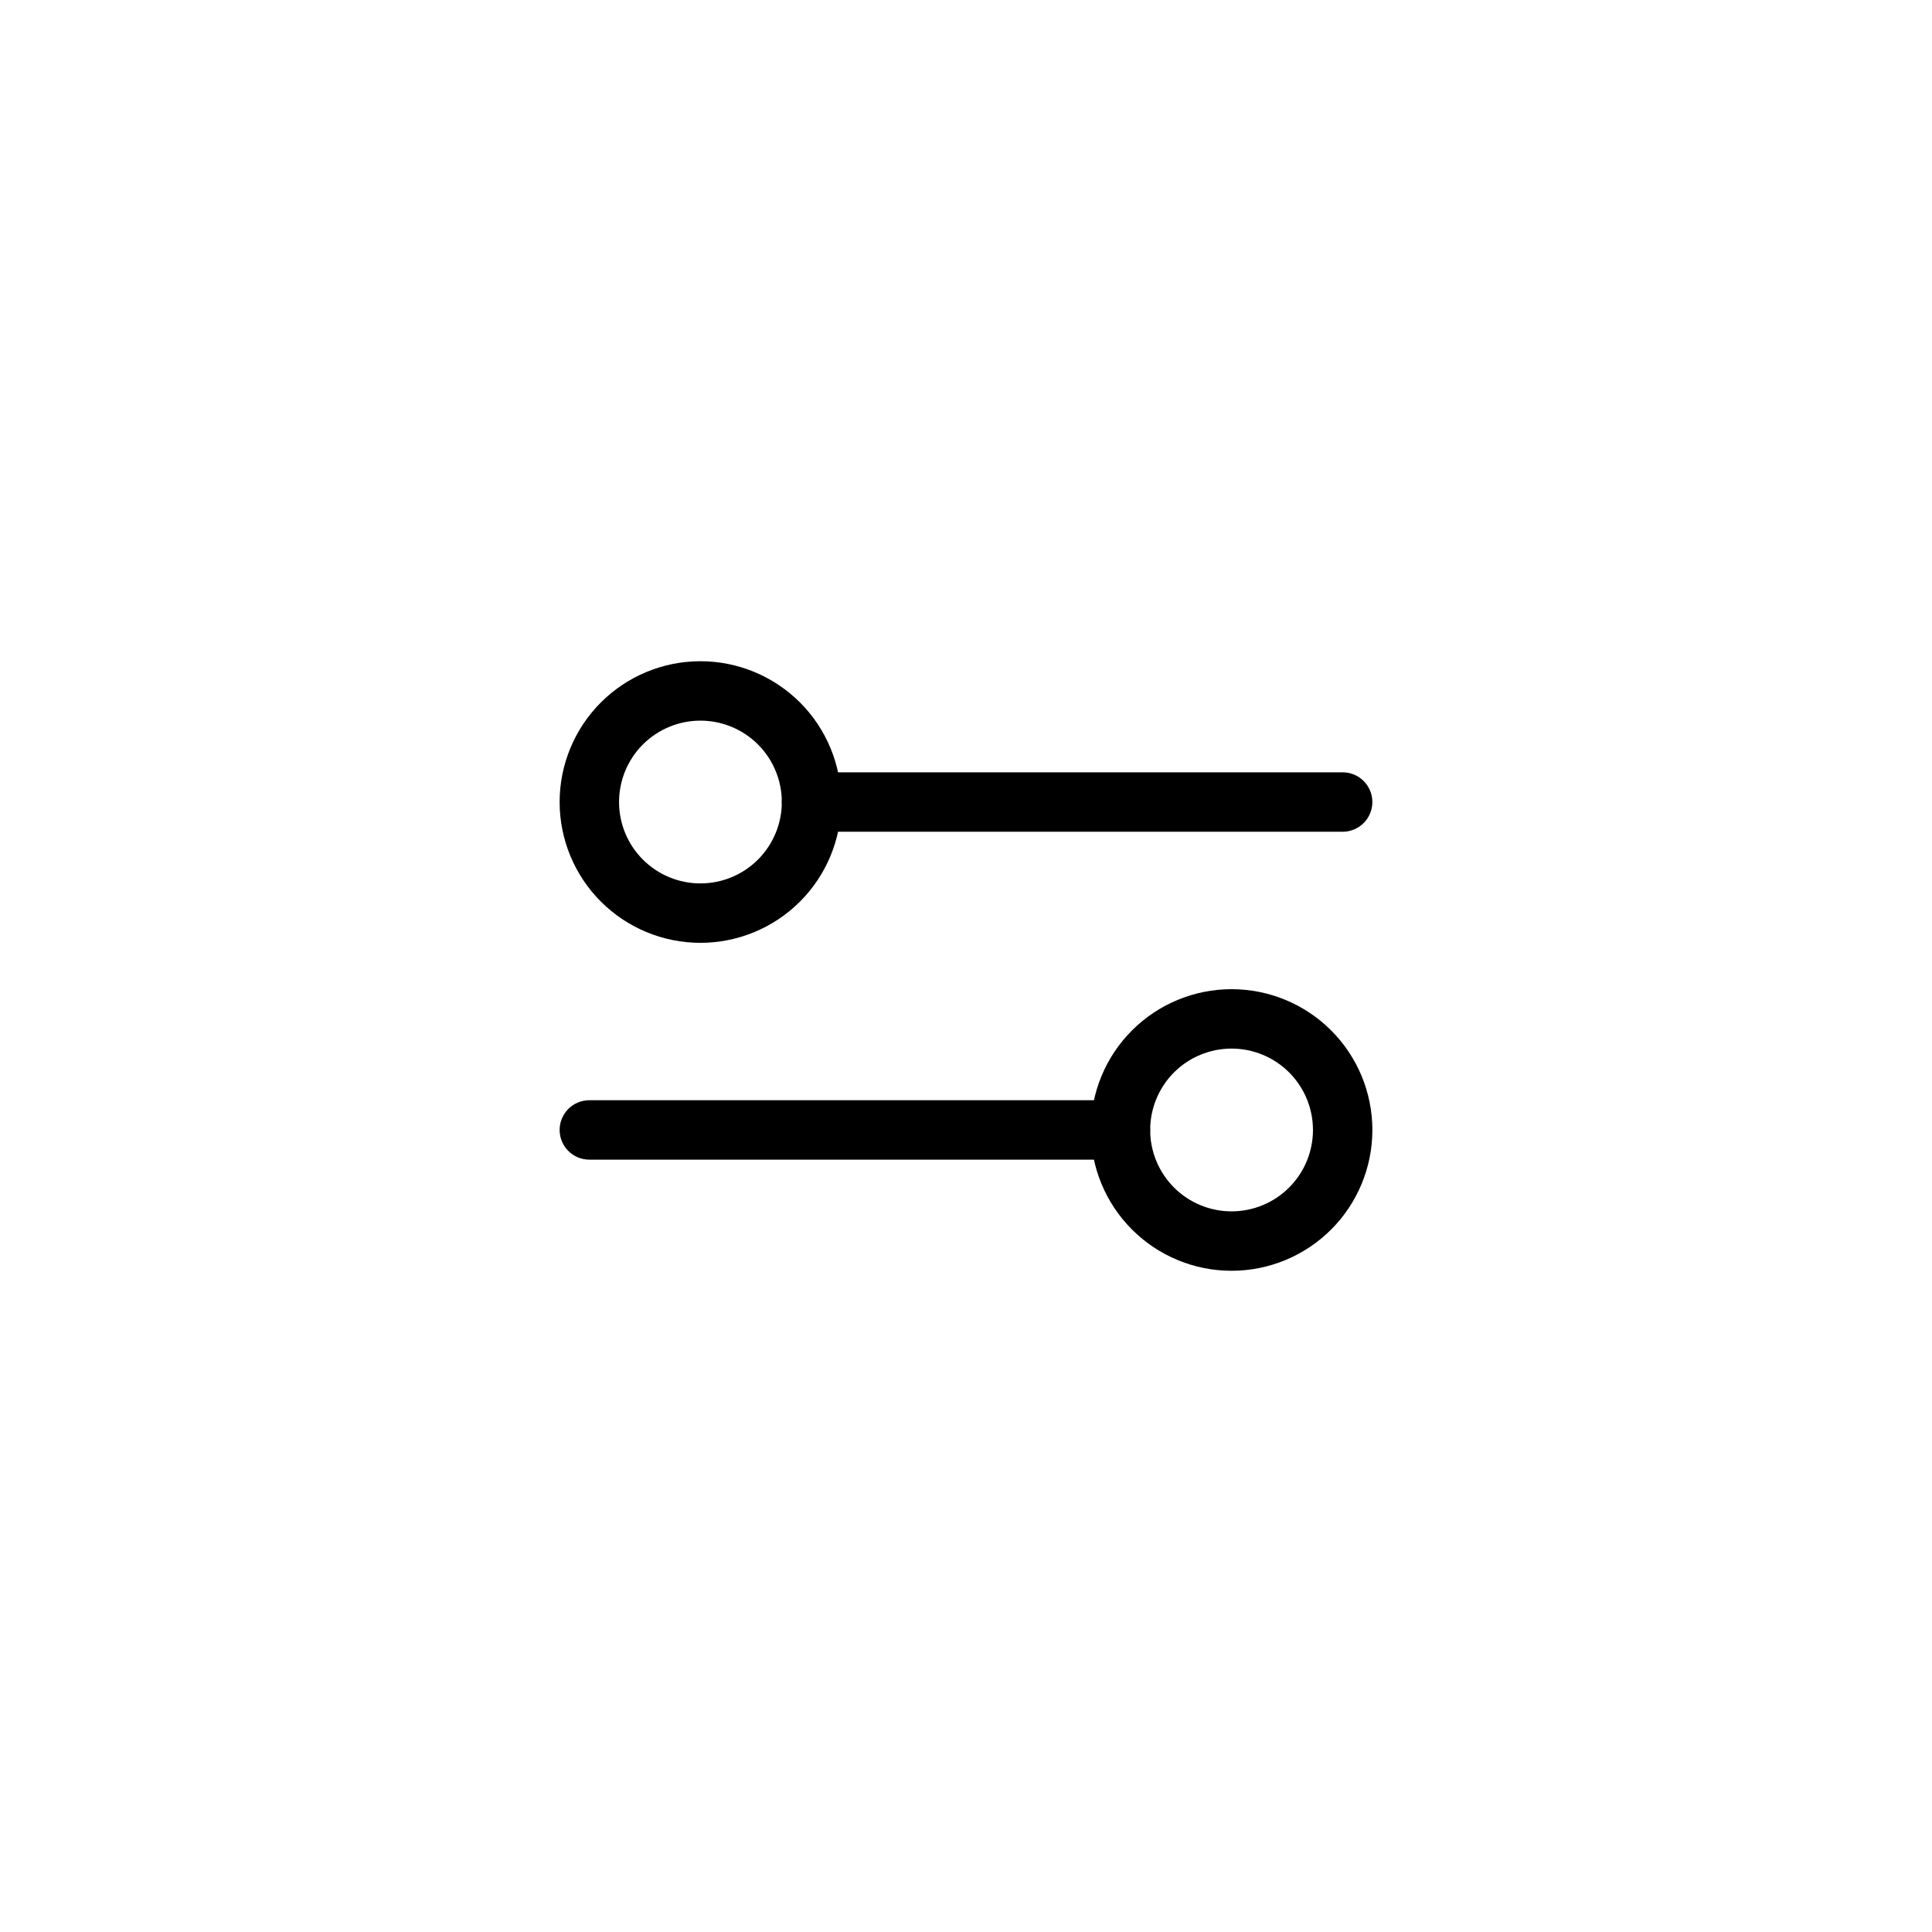 <?xml version="1.0" encoding="UTF-8"?>
<!-- Uploaded to: SVG Repo, www.svgrepo.com, Generator: SVG Repo Mixer Tools -->
<svg fill="#000000" width="800px" height="800px" version="1.1" viewBox="144 144 512 512" xmlns="http://www.w3.org/2000/svg">
 <g>
  <path d="m329.62 393.86c-9.895 0-19.387-3.934-26.383-10.93-6.996-6.996-10.93-16.488-10.93-26.383 0-9.898 3.934-19.391 10.93-26.387 6.996-6.996 16.488-10.93 26.383-10.93 9.898 0 19.387 3.934 26.387 10.93 6.996 6.996 10.93 16.488 10.93 26.387 0 9.895-3.934 19.387-10.93 26.383-7 6.996-16.488 10.93-26.387 10.93zm0-58.883c-5.719 0-11.207 2.273-15.25 6.316-4.047 4.047-6.316 9.531-6.316 15.254 0 5.719 2.269 11.203 6.316 15.25 4.043 4.047 9.531 6.316 15.25 6.316 5.723 0 11.207-2.269 15.254-6.316 4.043-4.047 6.316-9.531 6.316-15.25 0-5.723-2.273-11.207-6.316-15.254-4.047-4.043-9.531-6.316-15.254-6.316z"/>
  <path d="m499.82 364.42h-140.75c-4.348 0-7.871-3.527-7.871-7.871 0-4.348 3.523-7.875 7.871-7.875h140.75c4.348 0 7.871 3.527 7.871 7.875 0 4.344-3.523 7.871-7.871 7.871z"/>
  <path d="m470.38 480.77c-9.898 0-19.387-3.93-26.387-10.93-6.996-6.996-10.926-16.488-10.926-26.383 0-9.898 3.93-19.387 10.926-26.387 7-6.996 16.488-10.926 26.387-10.926 9.895 0 19.387 3.93 26.383 10.926 7 7 10.93 16.488 10.93 26.387 0 9.895-3.93 19.387-10.93 26.383-6.996 7-16.488 10.93-26.383 10.93zm0-58.883c-5.723 0-11.207 2.273-15.254 6.316-4.043 4.047-6.316 9.531-6.316 15.254 0 5.719 2.273 11.207 6.316 15.25 4.047 4.047 9.531 6.316 15.254 6.316 5.719 0 11.207-2.269 15.25-6.316 4.047-4.043 6.32-9.531 6.32-15.25 0-5.723-2.273-11.207-6.32-15.254-4.043-4.043-9.531-6.316-15.25-6.316z"/>
  <path d="m440.93 451.32h-140.75c-4.348 0-7.871-3.523-7.871-7.871s3.523-7.875 7.871-7.875h140.75c4.348 0 7.871 3.527 7.871 7.875s-3.523 7.871-7.871 7.871z"/>
 </g>
</svg>